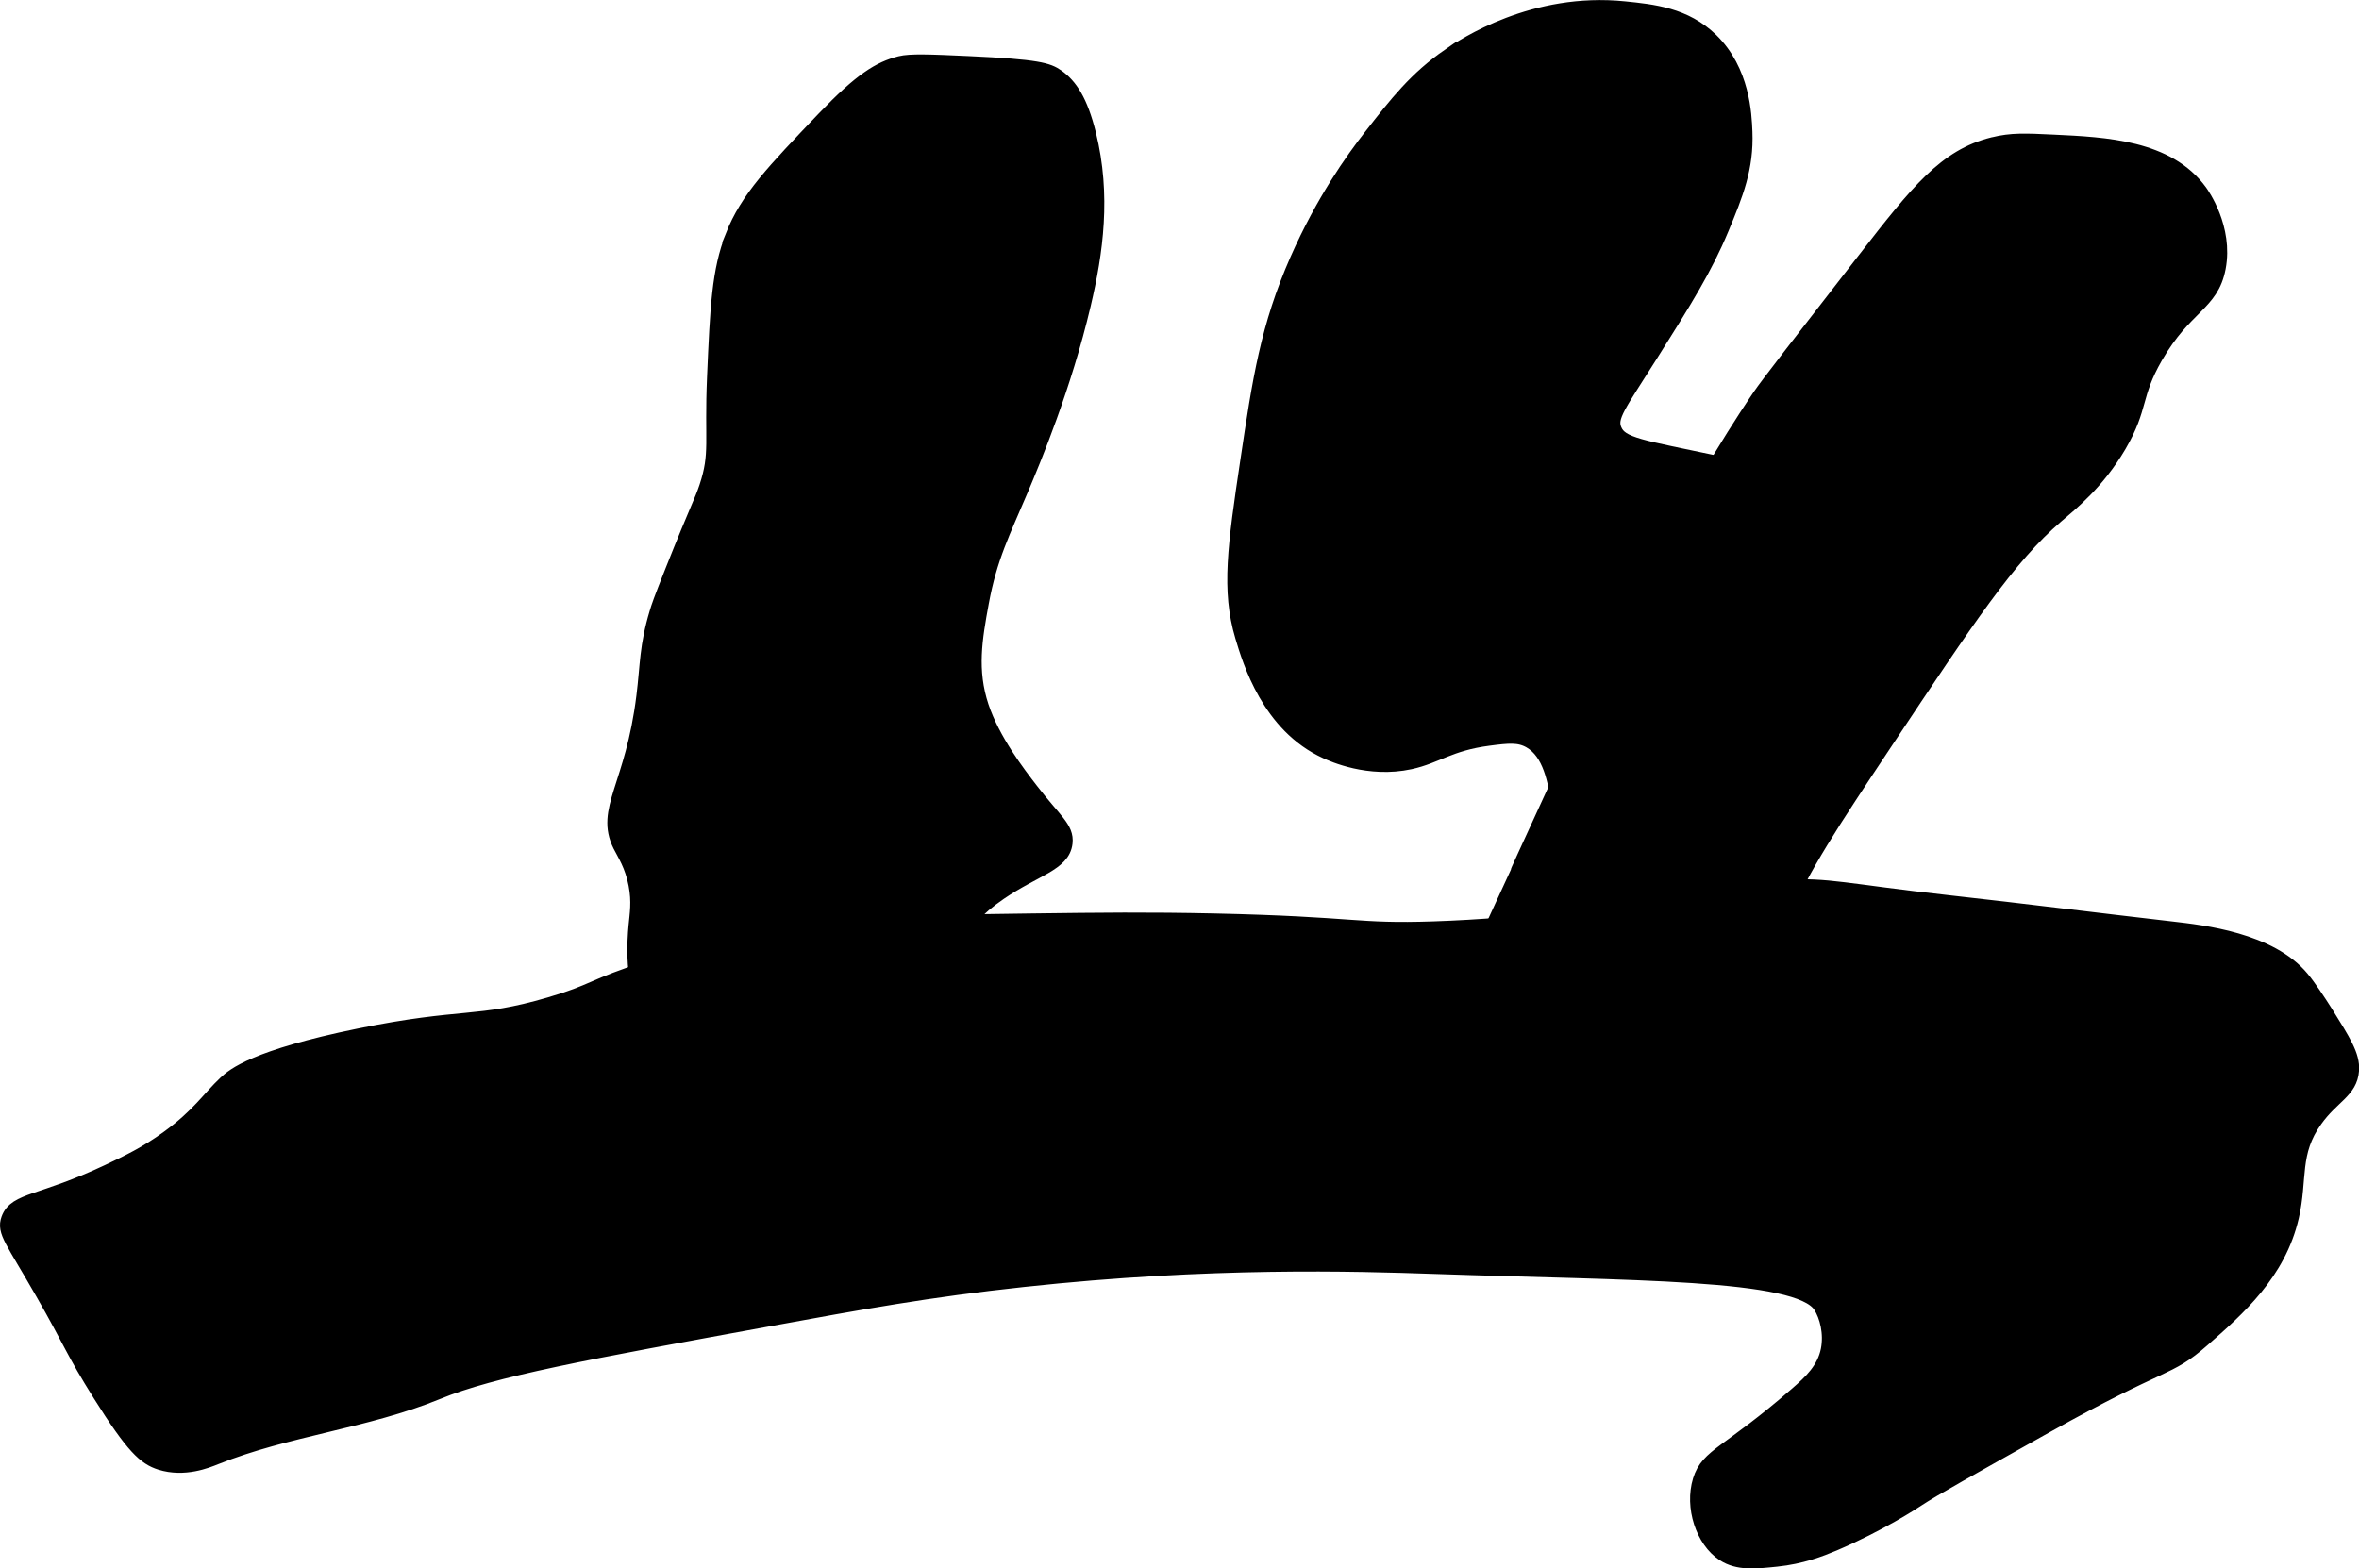 <?xml version="1.0" encoding="UTF-8"?>
<svg xmlns="http://www.w3.org/2000/svg"
     version="1.1"
     width="8.127mm"
     height="5.404mm"
     viewBox="0 0 23.039 15.32">
   <defs>
      <style type="text/css"><![CDATA[
      .b {
        stroke: #000;
        stroke-miterlimit: 10;
        stroke-width: .15px;
      }
    ]]></style>
   </defs>
   <path class="b"
         d="M5.371,9.815c-.712,.209-.846,.098-1.864,.306-1.017,.208-1.227,.389-1.302,.46-.16,.15-.26,.317-.562,.536-.211,.154-.394,.241-.587,.332-.654,.308-.901,.27-.97,.46-.044,.121,.035,.196,.332,.715,.285,.497,.294,.569,.562,.996,.324,.517,.44,.617,.587,.664,.232,.073,.451-.017,.536-.051,.7-.281,1.473-.352,2.17-.638,.539-.222,1.44-.386,3.243-.715,.891-.163,1.555-.284,2.477-.383,1.833-.198,3.248-.154,4.009-.128,1.927,.067,3.559,.045,3.779,.383,.067,.103,.108,.273,.077,.434-.038,.193-.169,.315-.306,.434-.673,.587-.869,.594-.945,.843-.078,.256,.027,.584,.23,.715,.138,.089,.3,.073,.511,.051,.245-.025,.429-.097,.562-.153,.45-.192,.773-.405,.817-.434,.148-.098,.516-.303,1.251-.715,1.175-.657,1.186-.539,1.532-.843,.346-.304,.741-.65,.868-1.2,.085-.37,.001-.624,.23-.945,.167-.235,.343-.282,.357-.485,.01-.14-.079-.28-.255-.562-.067-.106-.167-.257-.23-.332-.311-.375-.963-.449-1.277-.485-.724-.083-1.446-.175-2.17-.255-1.041-.116-1.149-.173-1.634-.153-.481,.02-.594,.086-1.353,.204-.301,.047-1.131,.174-2.043,.204-.77,.026-.753-.046-2.145-.077-.648-.014-1.101-.009-1.787,0-1.139,.014-1.718,.023-2.221,.102-.73,.115-1.313,.295-1.506,.357-.573,.184-.532,.229-.97,.357Z"/>
   <path class="b"
         d="M7.159,2.308c-.133,.339-.149,.685-.179,1.379-.027,.631,.033,.742-.077,1.072-.05,.15-.084,.193-.332,.817-.117,.294-.137,.354-.153,.409-.1,.33-.09,.511-.128,.817-.109,.883-.404,1.106-.23,1.455,.04,.08,.117,.192,.153,.383,.033,.171,.011,.289,0,.409-.011,.124-.049,.553,.128,.894,.19,.366,.559,.501,.587,.511,.324,.113,.61,.02,.894-.077,.106-.036,.526-.187,1.021-.638,.556-.507,.44-.694,.919-1.021,.346-.236,.615-.282,.638-.485,.016-.141-.103-.214-.332-.511-.132-.171-.374-.486-.485-.817-.119-.356-.065-.669,0-1.021,.081-.441,.211-.692,.383-1.098,.127-.3,.423-1.007,.613-1.813,.12-.51,.198-1.064,.051-1.66-.081-.328-.182-.473-.306-.562-.089-.063-.187-.097-.868-.128-.376-.017-.566-.025-.664,0-.2,.051-.378,.158-.74,.536-.499,.522-.749,.782-.894,1.149Z"/>
   <path class="b"
         d="M14.154,.547c-.323,.224-.506,.458-.766,.791-.176,.225-.465,.633-.715,1.2-.289,.657-.366,1.169-.485,1.966-.125,.835-.185,1.262-.051,1.711,.072,.241,.26,.87,.817,1.123,.063,.029,.415,.189,.817,.102,.258-.056,.383-.18,.766-.23,.191-.025,.3-.037,.409,.026,.199,.115,.245,.393,.281,.613,.058,.349-.026,.444,.077,.613,.102,.168,.299,.261,.46,.281,.318,.039,.578-.195,.843-.434,.573-.516,1.102-1.084,1.711-1.557,.461-.358,.775-.516,.817-.868,.035-.293-.141-.536-.179-.587-.072-.099-.247-.299-1.277-.562-.327-.083-.696-.162-.894-.204-.755-.161-.959-.179-1.021-.332-.053-.129,.042-.24,.357-.74,.334-.53,.53-.844,.689-1.226,.141-.339,.244-.593,.23-.945-.007-.172-.024-.594-.332-.894-.253-.246-.566-.278-.843-.306-.883-.091-1.562,.356-1.711,.46Z"/>
   <path class="b"
         d="M19.465,1.415c-.461,.115-.731,.453-1.251,1.123-.639,.823-.958,1.234-1.021,1.328-.11,.162-.569,.846-1.072,1.838-.049,.097-.297,.636-.791,1.711-.968,2.104-.168,.379-.511,1.123-.472,1.027-.583,1.234-.638,1.634-.055,.394-.119,.861,.179,1.2,.328,.373,.871,.338,.945,.332,.432-.034,.713-.293,.894-.46,.23-.212,.372-.437,.638-.996,.299-.627,.437-1.009,.562-1.302,.205-.484,.477-.893,1.021-1.711,.797-1.198,1.195-1.797,1.66-2.196,.147-.126,.4-.327,.613-.689,.221-.378,.137-.486,.357-.868,.289-.501,.545-.51,.613-.868,.073-.385-.16-.714-.179-.74-.314-.431-.919-.46-1.429-.484-.273-.013-.409-.02-.588,.025Z"/>
</svg>
